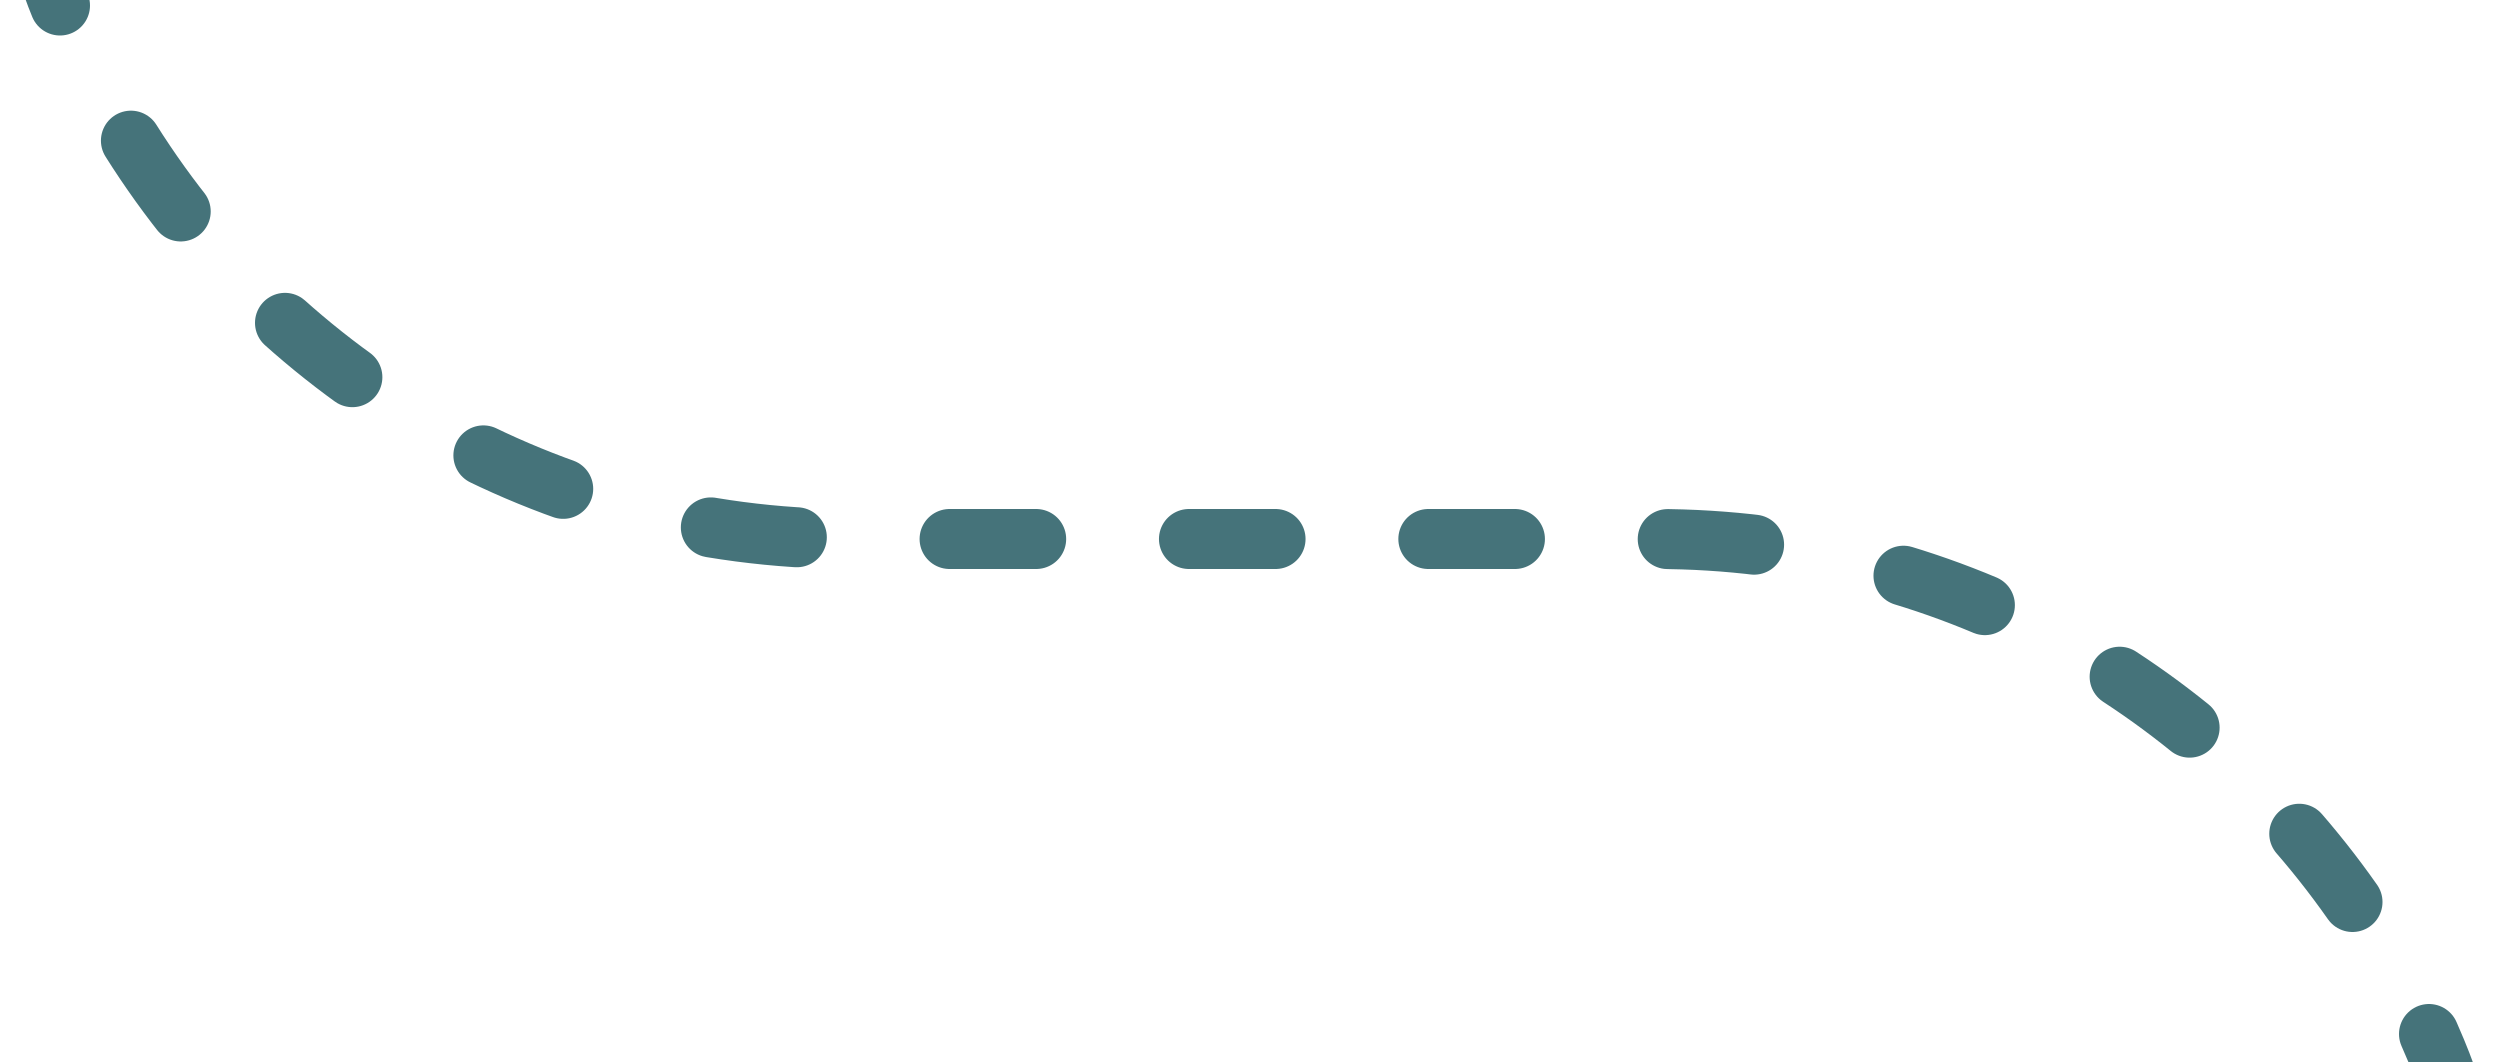 <?xml version="1.0" encoding="utf-8"?>
<!-- Generator: Adobe Illustrator 25.2.2, SVG Export Plug-In . SVG Version: 6.00 Build 0)  -->
<svg version="1.1" id="Ebene_2_1_" xmlns="http://www.w3.org/2000/svg" xmlns:xlink="http://www.w3.org/1999/xlink" x="0px" y="0px"
	 viewBox="0 0 500 212.4" style="enable-background:new 0 0 500 212.4;" xml:space="preserve">
<style type="text/css">
	.st0{fill:none;stroke:#45737A;stroke-width:12;stroke-linecap:round;stroke-miterlimit:10;}
	.st1{fill:none;stroke:#45737A;stroke-width:12;stroke-linecap:round;stroke-miterlimit:10;stroke-dasharray:17.317,30.559;}
</style>
<g>
	<g>
		<g>
			<g>
				<g>
					<path class="st0" d="M489,214.7c0,0-0.9-2.7-3.2-7.9"/>
					<path class="st1" d="M470.5,180.4c-30.8-43.9-81.7-72.6-139.4-72.6H170.3c-60.8,0-114.1-31.9-144.2-79.8
						c-2.7-4.5-5.2-8.3-7.7-13"/>
					<path class="st0" d="M12,1.1c-1-2.4-1.9-5.1-2.9-8"/>
				</g>
			</g>
		</g>
	</g>
</g>
</svg>
